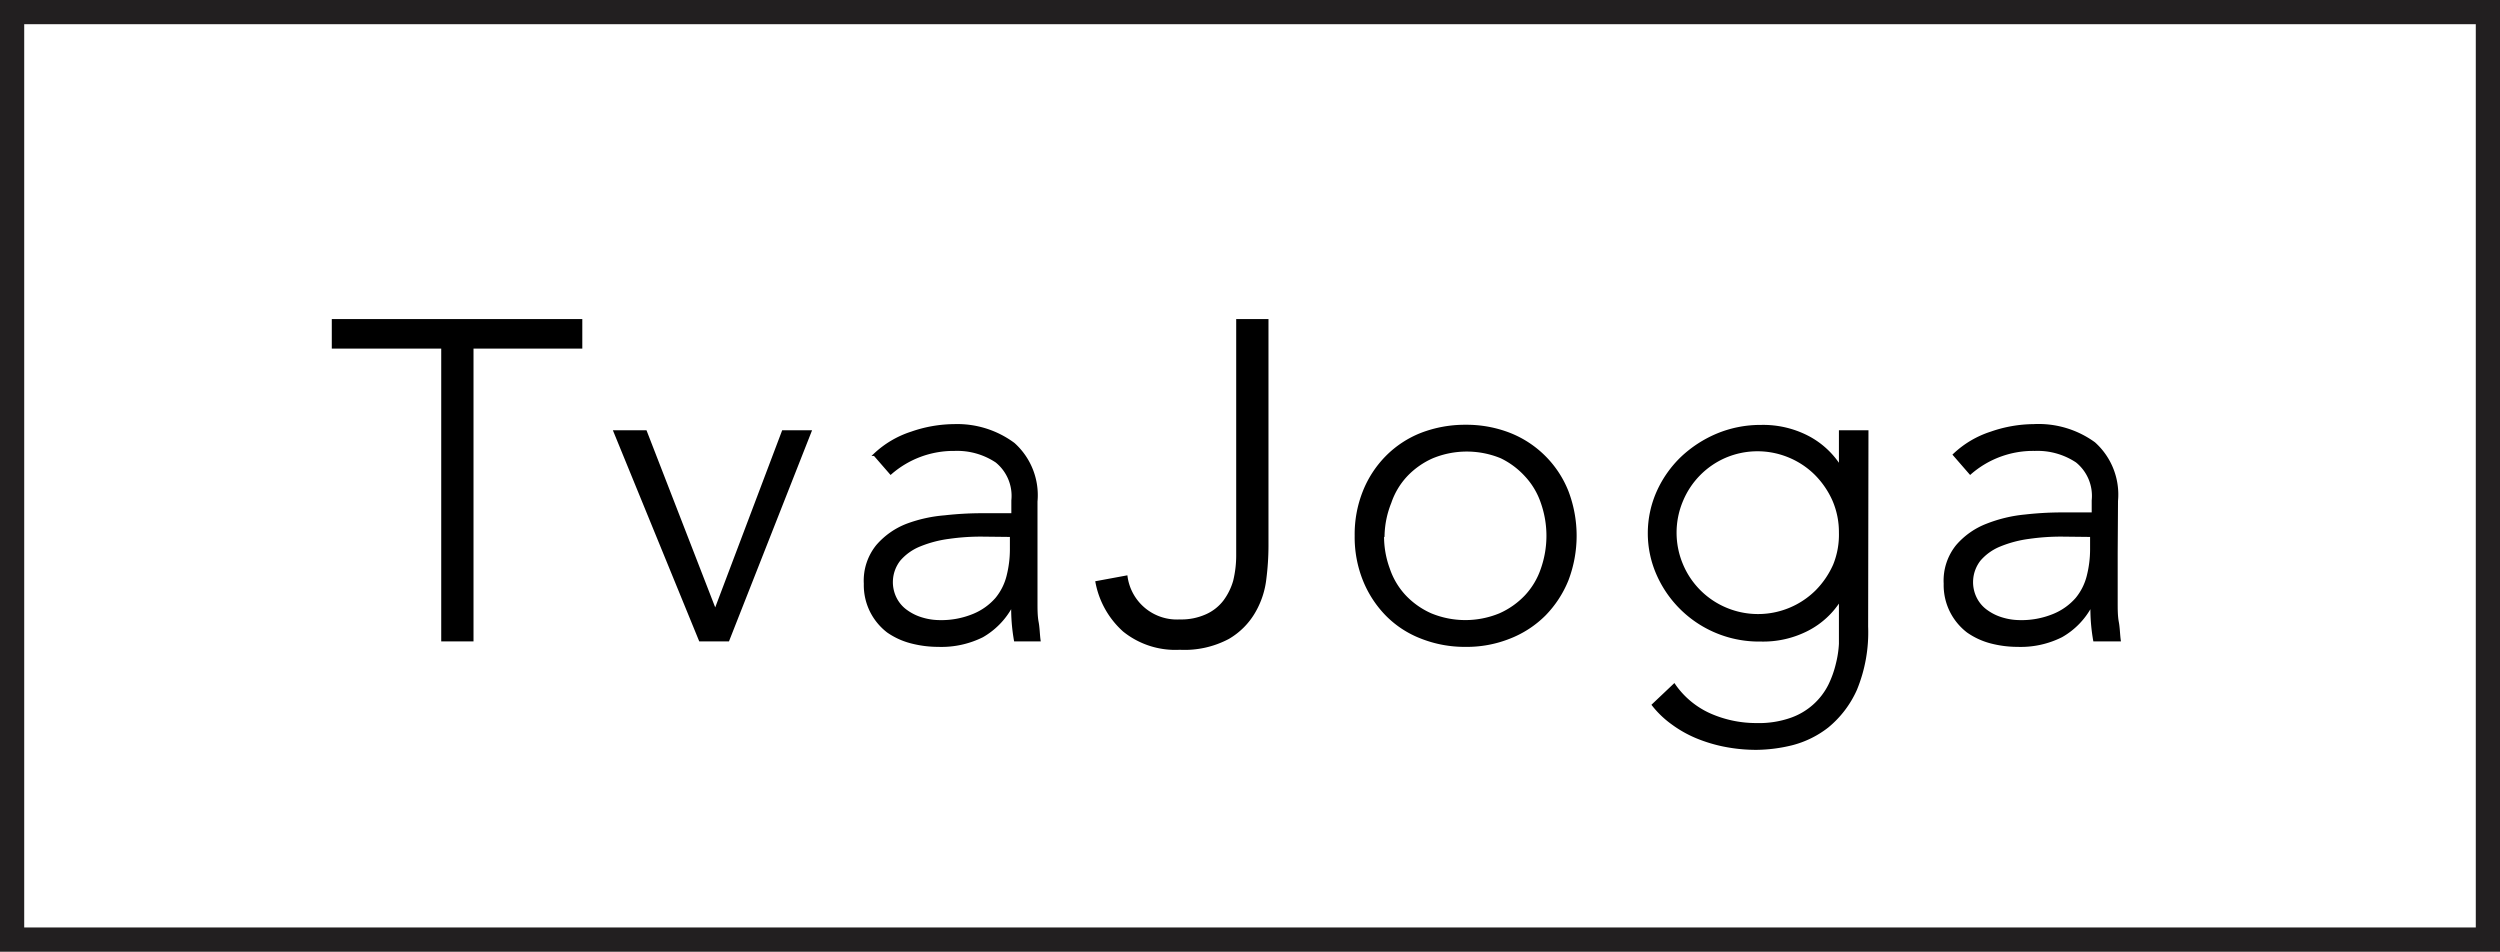 <svg xmlns="http://www.w3.org/2000/svg" viewBox="0 0 154.88 58.96"><defs><style>.cls-1{fill:none;stroke:#221f20;stroke-width:1.5px;}.cls-1,.cls-2{stroke-miterlimit:10;}.cls-2{stroke:#000;stroke-width:0.15px;}</style></defs><title>Tvajoga_černé</title><g id="Vrstva_2" data-name="Vrstva 2"><g id="Vrstva_1-2" data-name="Vrstva 1"><rect class="cls-1" x="0.75" y="0.75" width="153.38" height="57.46"/><path class="cls-2" d="M27.41,21.52H20.63V19.84H36v1.68H29.26V39.66H27.41Z"/><path class="cls-2" d="M38.08,26.73H40l4.31,11.11,4.2-11.11H50.2L45.11,39.66H43.37Z"/><path class="cls-2" d="M64.2,34.23c0,.63,0,1.2,0,1.71s0,1,0,1.4,0,.83.07,1.2.07.75.12,1.12H62.89a11.3,11.3,0,0,1-.17-2.1h-.06a4.72,4.72,0,0,1-1.8,1.85,5.69,5.69,0,0,1-2.73.59,6.63,6.63,0,0,1-1.66-.21A4.48,4.48,0,0,1,55,39.12,3.65,3.65,0,0,1,54,37.93a3.62,3.62,0,0,1-.41-1.77,3.42,3.42,0,0,1,.76-2.35,4.65,4.65,0,0,1,1.86-1.3A8.68,8.68,0,0,1,58.53,32a20.51,20.51,0,0,1,2.2-.13h2V31a2.74,2.74,0,0,0-1-2.41,4.39,4.39,0,0,0-2.6-.73,5.93,5.93,0,0,0-3.95,1.46l-1-1.15a6,6,0,0,1,2.3-1.36,8.15,8.15,0,0,1,2.63-.46A5.86,5.86,0,0,1,62.8,27.5a4.27,4.27,0,0,1,1.4,3.57Zm-3.36-1.06a13.88,13.88,0,0,0-2.06.14,7.21,7.21,0,0,0-1.79.47,3.28,3.28,0,0,0-1.27.9,2.24,2.24,0,0,0-.21,2.45,2.14,2.14,0,0,0,.68.75,3.14,3.14,0,0,0,.94.45,3.82,3.82,0,0,0,1,.16,5.23,5.23,0,0,0,2.21-.4,3.78,3.78,0,0,0,1.39-1,3.56,3.56,0,0,0,.71-1.43,6.76,6.76,0,0,0,.2-1.61v-.86Z"/><path class="cls-2" d="M78.51,33.84a16.4,16.4,0,0,1-.13,2,5.22,5.22,0,0,1-.67,2.05,4.43,4.43,0,0,1-1.62,1.63,5.77,5.77,0,0,1-3,.66,5.08,5.08,0,0,1-3.46-1.11,5.35,5.35,0,0,1-1.69-3l1.84-.34a3.16,3.16,0,0,0,3.31,2.72,3.78,3.78,0,0,0,1.66-.33,2.86,2.86,0,0,0,1.11-.88A3.89,3.89,0,0,0,76.47,36a6.75,6.75,0,0,0,.19-1.66V19.84h1.85Z"/><path class="cls-2" d="M84,33.19a7.13,7.13,0,0,1,.5-2.73,6.45,6.45,0,0,1,1.4-2.15,6.25,6.25,0,0,1,2.15-1.42,7.51,7.51,0,0,1,2.75-.5,7.33,7.33,0,0,1,2.73.5,6.35,6.35,0,0,1,3.57,3.57,7.7,7.7,0,0,1,0,5.46,6.62,6.62,0,0,1-1.41,2.16,6.32,6.32,0,0,1-2.16,1.41,7.13,7.13,0,0,1-2.73.51,7.31,7.31,0,0,1-2.75-.51,6.09,6.09,0,0,1-2.15-1.41,6.6,6.6,0,0,1-1.4-2.16A7.13,7.13,0,0,1,84,33.19Zm1.67,0a5.83,5.83,0,0,0,.36,2.06,4.63,4.63,0,0,0,1,1.68,5,5,0,0,0,1.62,1.14,5.61,5.61,0,0,0,4.26,0,5,5,0,0,0,1.62-1.14,4.63,4.63,0,0,0,1-1.68,6.21,6.21,0,0,0,0-4.11,4.63,4.63,0,0,0-1-1.68A5,5,0,0,0,93,28.32a5.61,5.61,0,0,0-4.26,0,5,5,0,0,0-1.62,1.14,4.63,4.63,0,0,0-1,1.68A5.82,5.82,0,0,0,85.7,33.19Z"/><path class="cls-2" d="M115.66,38.82a9.28,9.28,0,0,1-.69,3.89,6.28,6.28,0,0,1-1.75,2.3A6,6,0,0,1,111,46.1a9.51,9.51,0,0,1-2.18.28,10.08,10.08,0,0,1-1.92-.18,9.19,9.19,0,0,1-1.78-.53,7.22,7.22,0,0,1-1.52-.86,5.87,5.87,0,0,1-1.19-1.14l1.31-1.24a5.33,5.33,0,0,0,2.24,1.85,7.11,7.11,0,0,0,2.86.59,6,6,0,0,0,2.17-.34,4.21,4.21,0,0,0,2.35-2.08,6.33,6.33,0,0,0,.47-1.32,6.45,6.45,0,0,0,.19-1.24c0-.4,0-.71,0-1V37.14h0A5.11,5.11,0,0,1,112,39a6,6,0,0,1-2.92.67,6.85,6.85,0,0,1-6.37-4.06,6.3,6.3,0,0,1,0-5.15,6.77,6.77,0,0,1,1.48-2.1,7.33,7.33,0,0,1,2.2-1.43,6.94,6.94,0,0,1,2.69-.53,6,6,0,0,1,2.92.67,5.19,5.19,0,0,1,2,1.85h0V26.73h1.68ZM114,33a5,5,0,0,0-.4-2,5.4,5.4,0,0,0-1.1-1.62,5.08,5.08,0,0,0-1.62-1.09,5.11,5.11,0,0,0-4,0A5.09,5.09,0,0,0,104.2,31a5.11,5.11,0,0,0,0,4,5.09,5.09,0,0,0,2.71,2.71,5.14,5.14,0,0,0,5.63-1.09,5.4,5.4,0,0,0,1.1-1.62A5,5,0,0,0,114,33Z"/><path class="cls-2" d="M131.12,34.23c0,.63,0,1.2,0,1.71s0,1,0,1.4,0,.83.07,1.2.07.75.12,1.12h-1.56a11.3,11.3,0,0,1-.17-2.1h-.06a4.67,4.67,0,0,1-1.81,1.85A5.63,5.63,0,0,1,125,40a6.55,6.55,0,0,1-1.65-.21,4.48,4.48,0,0,1-1.45-.67,3.65,3.65,0,0,1-1-1.19,3.62,3.62,0,0,1-.41-1.77,3.42,3.42,0,0,1,.76-2.35,4.65,4.65,0,0,1,1.86-1.3,8.68,8.68,0,0,1,2.35-.56,20.51,20.51,0,0,1,2.2-.13h2V31a2.74,2.74,0,0,0-1-2.41,4.39,4.39,0,0,0-2.6-.73,5.93,5.93,0,0,0-4,1.46l-1-1.15a6,6,0,0,1,2.3-1.36,8.15,8.15,0,0,1,2.63-.46,5.86,5.86,0,0,1,3.75,1.11,4.27,4.27,0,0,1,1.4,3.57Zm-3.36-1.06a13.88,13.88,0,0,0-2.06.14,7.21,7.21,0,0,0-1.79.47,3.28,3.28,0,0,0-1.27.9,2.24,2.24,0,0,0-.21,2.45,2.14,2.14,0,0,0,.68.75,3.14,3.14,0,0,0,.94.45,3.82,3.82,0,0,0,1,.16,5.23,5.23,0,0,0,2.21-.4,3.78,3.78,0,0,0,1.39-1,3.56,3.56,0,0,0,.71-1.43,6.76,6.76,0,0,0,.2-1.61v-.86Z"/></g></g></svg>